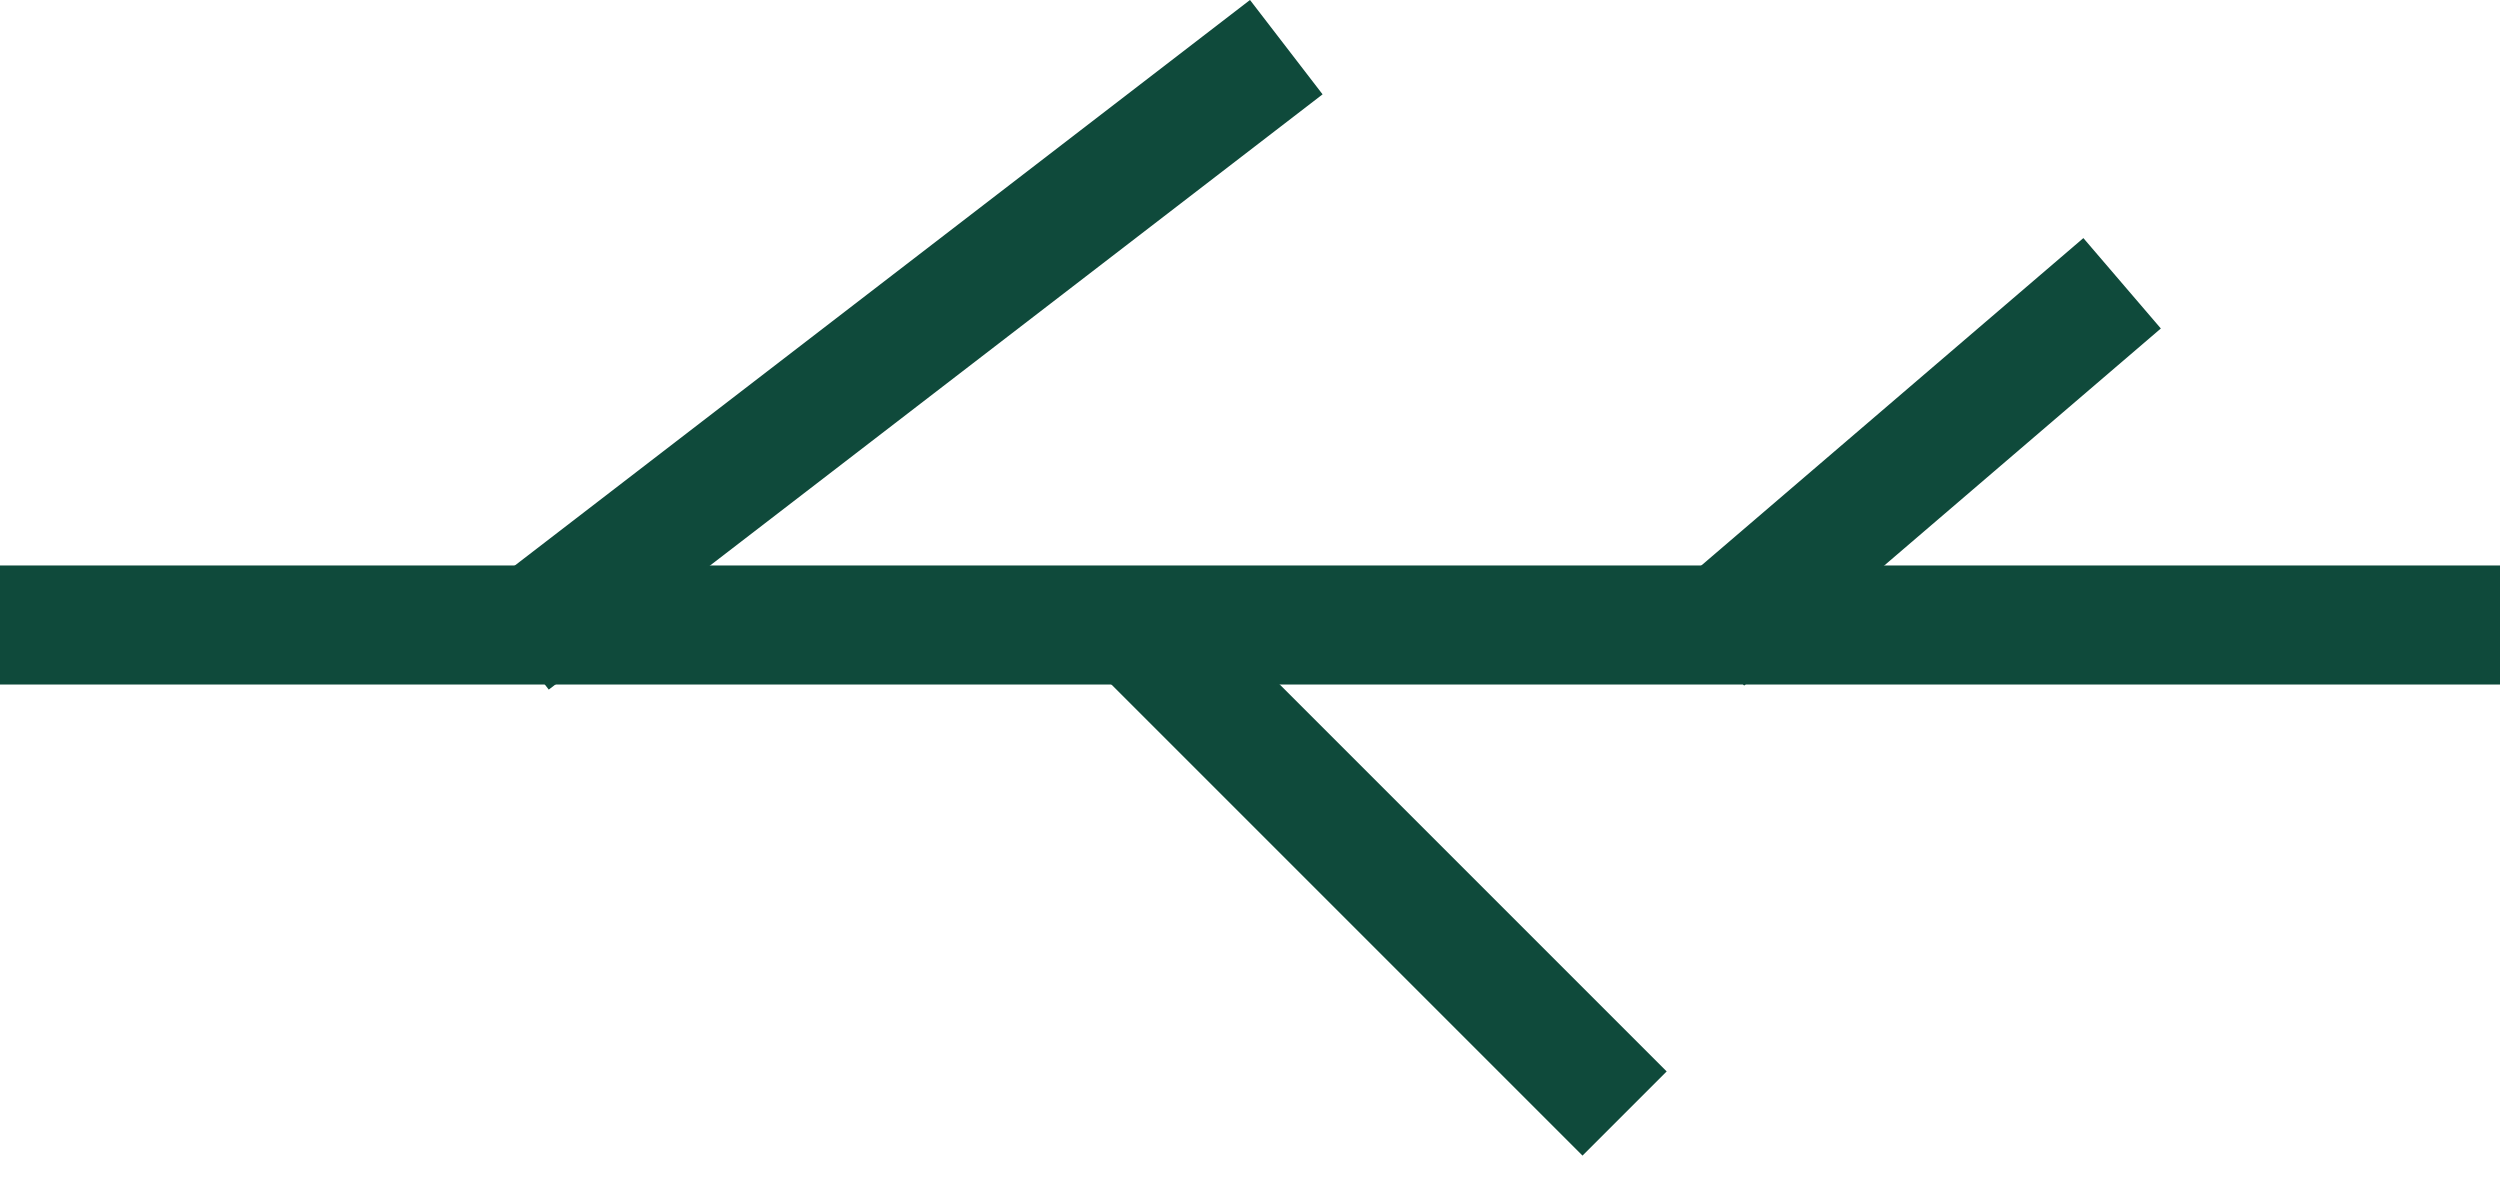 <svg width="42" height="20" viewBox="0 0 42 20" fill="none" xmlns="http://www.w3.org/2000/svg">
<path d="M1 10.5H41" stroke="#0F4A3B" stroke-width="2" stroke-linecap="square"/>
<line x1="34.892" y1="5.41" x2="29.41" y2="10.108" stroke="#0F4A3B" stroke-width="2" stroke-linecap="square"/>
<line x1="20.817" y1="1.402" x2="9.402" y2="10.183" stroke="#0F4A3B" stroke-width="2" stroke-linecap="square"/>
<line x1="26.586" y1="18" x2="20" y2="11.414" stroke="#0F4A3B" stroke-width="2" stroke-linecap="square"/>
</svg>
